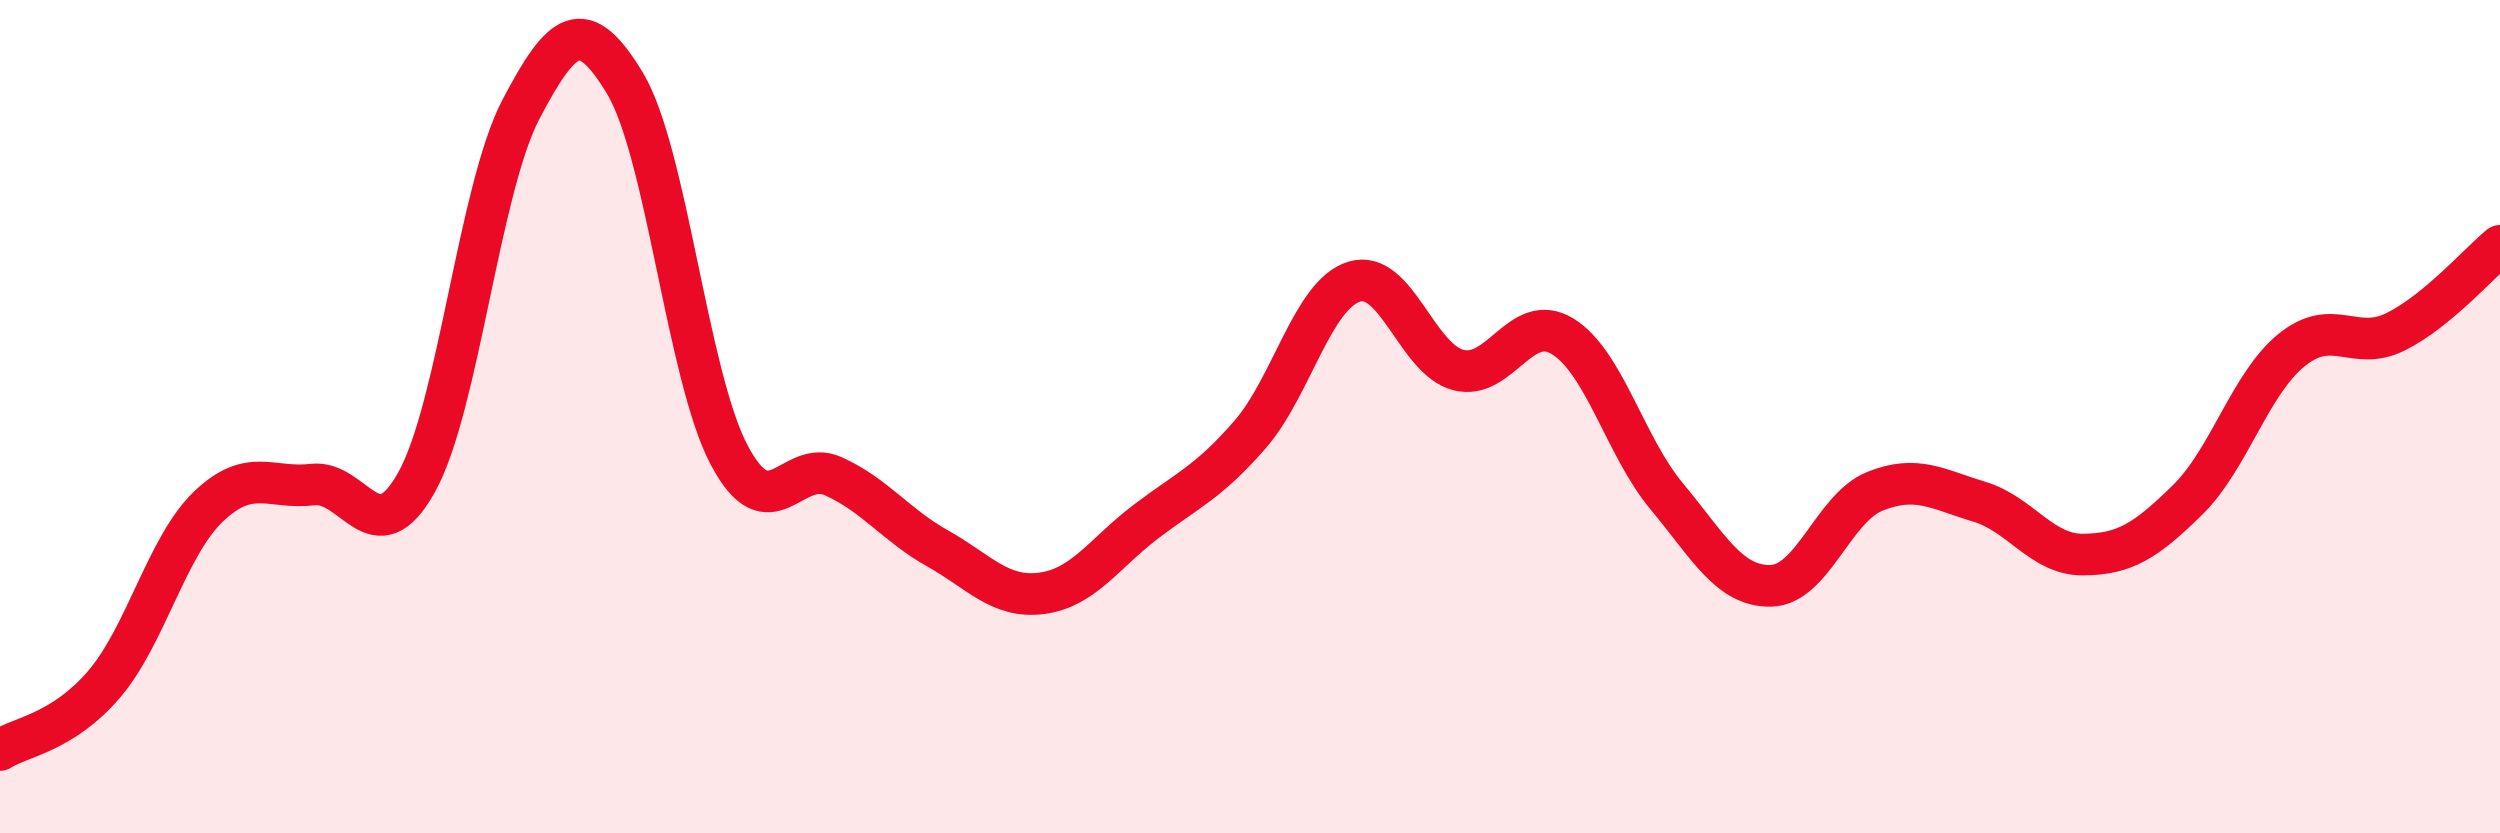 
    <svg width="60" height="20" viewBox="0 0 60 20" xmlns="http://www.w3.org/2000/svg">
      <path
        d="M 0,18 C 0.5,17.68 1.5,17.59 2.5,16.42 C 3.5,15.25 4,13.12 5,12.16 C 6,11.2 6.5,11.75 7.5,11.63 C 8.5,11.51 9,13.37 10,11.57 C 11,9.77 11.5,4.54 12.5,2.63 C 13.5,0.72 14,0.34 15,2 C 16,3.66 16.5,9.03 17.5,10.92 C 18.5,12.81 19,10.98 20,11.43 C 21,11.88 21.5,12.6 22.5,13.16 C 23.5,13.72 24,14.37 25,14.24 C 26,14.11 26.5,13.28 27.5,12.52 C 28.5,11.76 29,11.58 30,10.43 C 31,9.28 31.5,7.07 32.5,6.76 C 33.5,6.45 34,8.62 35,8.88 C 36,9.14 36.5,7.46 37.5,8.07 C 38.5,8.68 39,10.71 40,11.91 C 41,13.11 41.5,14.08 42.5,14.06 C 43.5,14.04 44,12.19 45,11.79 C 46,11.39 46.5,11.74 47.5,12.04 C 48.5,12.34 49,13.32 50,13.31 C 51,13.3 51.5,12.98 52.5,12 C 53.5,11.02 54,9.21 55,8.4 C 56,7.59 56.5,8.46 57.5,7.96 C 58.5,7.46 59.5,6.31 60,5.9L60 20L0 20Z"
        fill="#EB0A25"
        opacity="0.1"
        stroke-linecap="round"
        stroke-linejoin="round"
      />
      <path
        d="M 0,18 C 0.5,17.68 1.5,17.59 2.5,16.42 C 3.5,15.25 4,13.12 5,12.16 C 6,11.2 6.5,11.75 7.5,11.63 C 8.5,11.51 9,13.37 10,11.57 C 11,9.77 11.5,4.54 12.5,2.63 C 13.5,0.72 14,0.34 15,2 C 16,3.66 16.5,9.03 17.5,10.92 C 18.5,12.81 19,10.98 20,11.43 C 21,11.88 21.5,12.6 22.5,13.16 C 23.5,13.72 24,14.37 25,14.24 C 26,14.11 26.5,13.28 27.5,12.52 C 28.5,11.76 29,11.58 30,10.43 C 31,9.28 31.5,7.07 32.5,6.76 C 33.5,6.45 34,8.62 35,8.88 C 36,9.14 36.5,7.46 37.5,8.07 C 38.5,8.68 39,10.71 40,11.91 C 41,13.11 41.5,14.08 42.5,14.06 C 43.5,14.04 44,12.19 45,11.79 C 46,11.39 46.5,11.74 47.5,12.04 C 48.5,12.34 49,13.32 50,13.31 C 51,13.3 51.5,12.98 52.5,12 C 53.5,11.02 54,9.21 55,8.4 C 56,7.59 56.5,8.46 57.5,7.96 C 58.5,7.46 59.5,6.31 60,5.9"
        stroke="#EB0A25"
        stroke-width="1"
        fill="none"
        stroke-linecap="round"
        stroke-linejoin="round"
      />
    </svg>
  